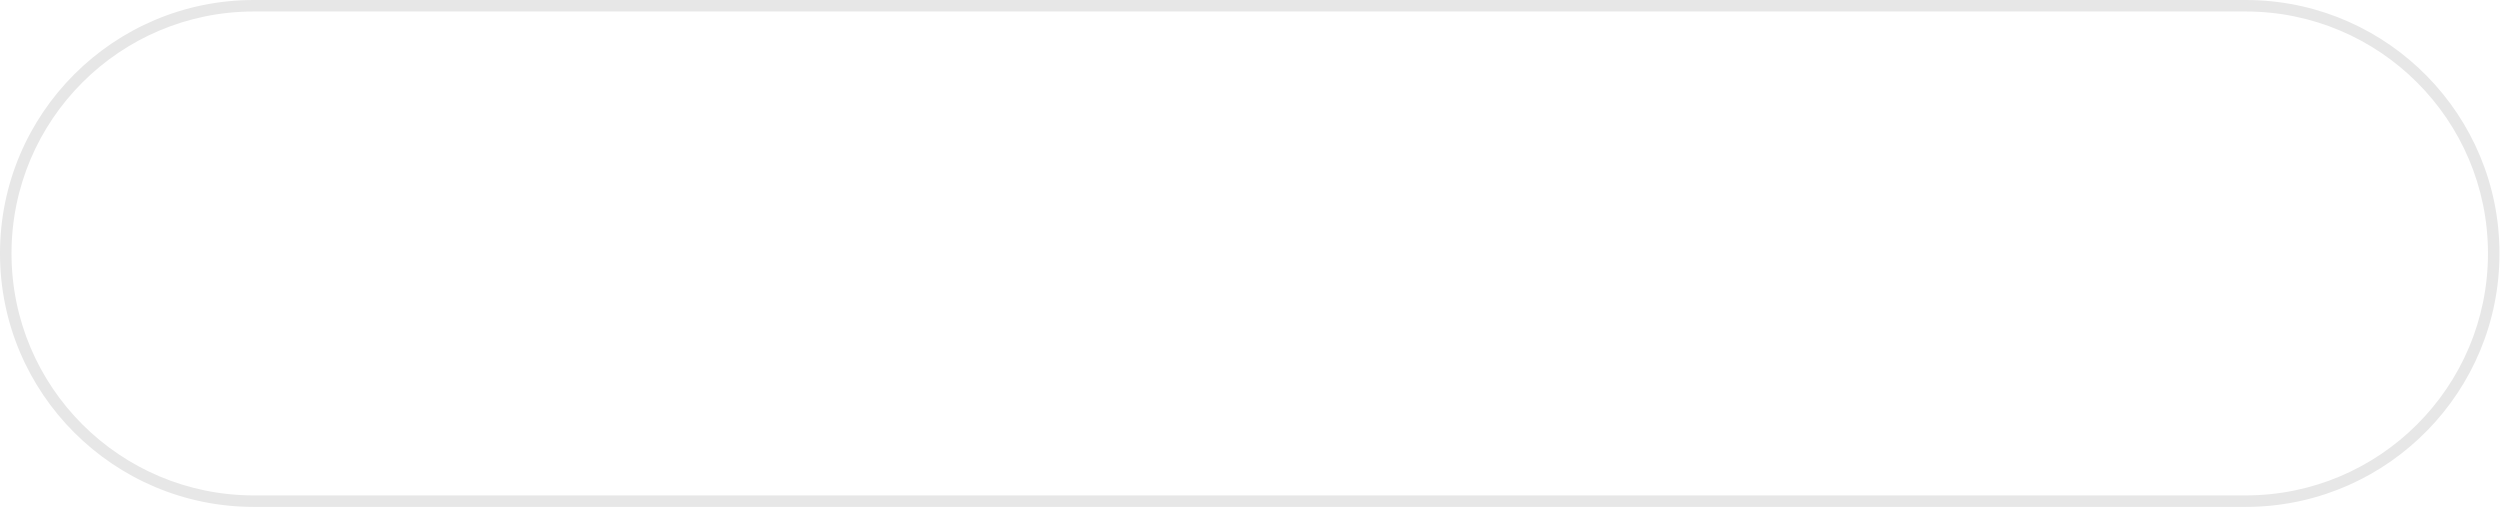 <?xml version="1.0" encoding="utf-8"?>
<svg xmlns="http://www.w3.org/2000/svg" fill="none" height="100%" overflow="visible" preserveAspectRatio="none" style="display: block;" viewBox="0 0 219 45" width="100%">
<path d="M196.712 43.398V44.405H22.242V43.398H196.712ZM217.946 22.202C217.946 10.496 208.439 1.006 196.712 1.006H22.242C10.515 1.006 1.008 10.496 1.008 22.202C1.008 33.909 10.515 43.398 22.242 43.398V44.405C9.958 44.405 0 34.464 0 22.202C0 9.94 9.958 6.54088e-05 22.242 0H196.712L197.285 0.007C209.304 0.311 218.954 10.132 218.954 22.202C218.954 34.273 209.304 44.094 197.285 44.398L196.712 44.405V43.398C208.439 43.398 217.946 33.909 217.946 22.202Z" fill="#E7E7E7" id="Vector"/>
</svg>